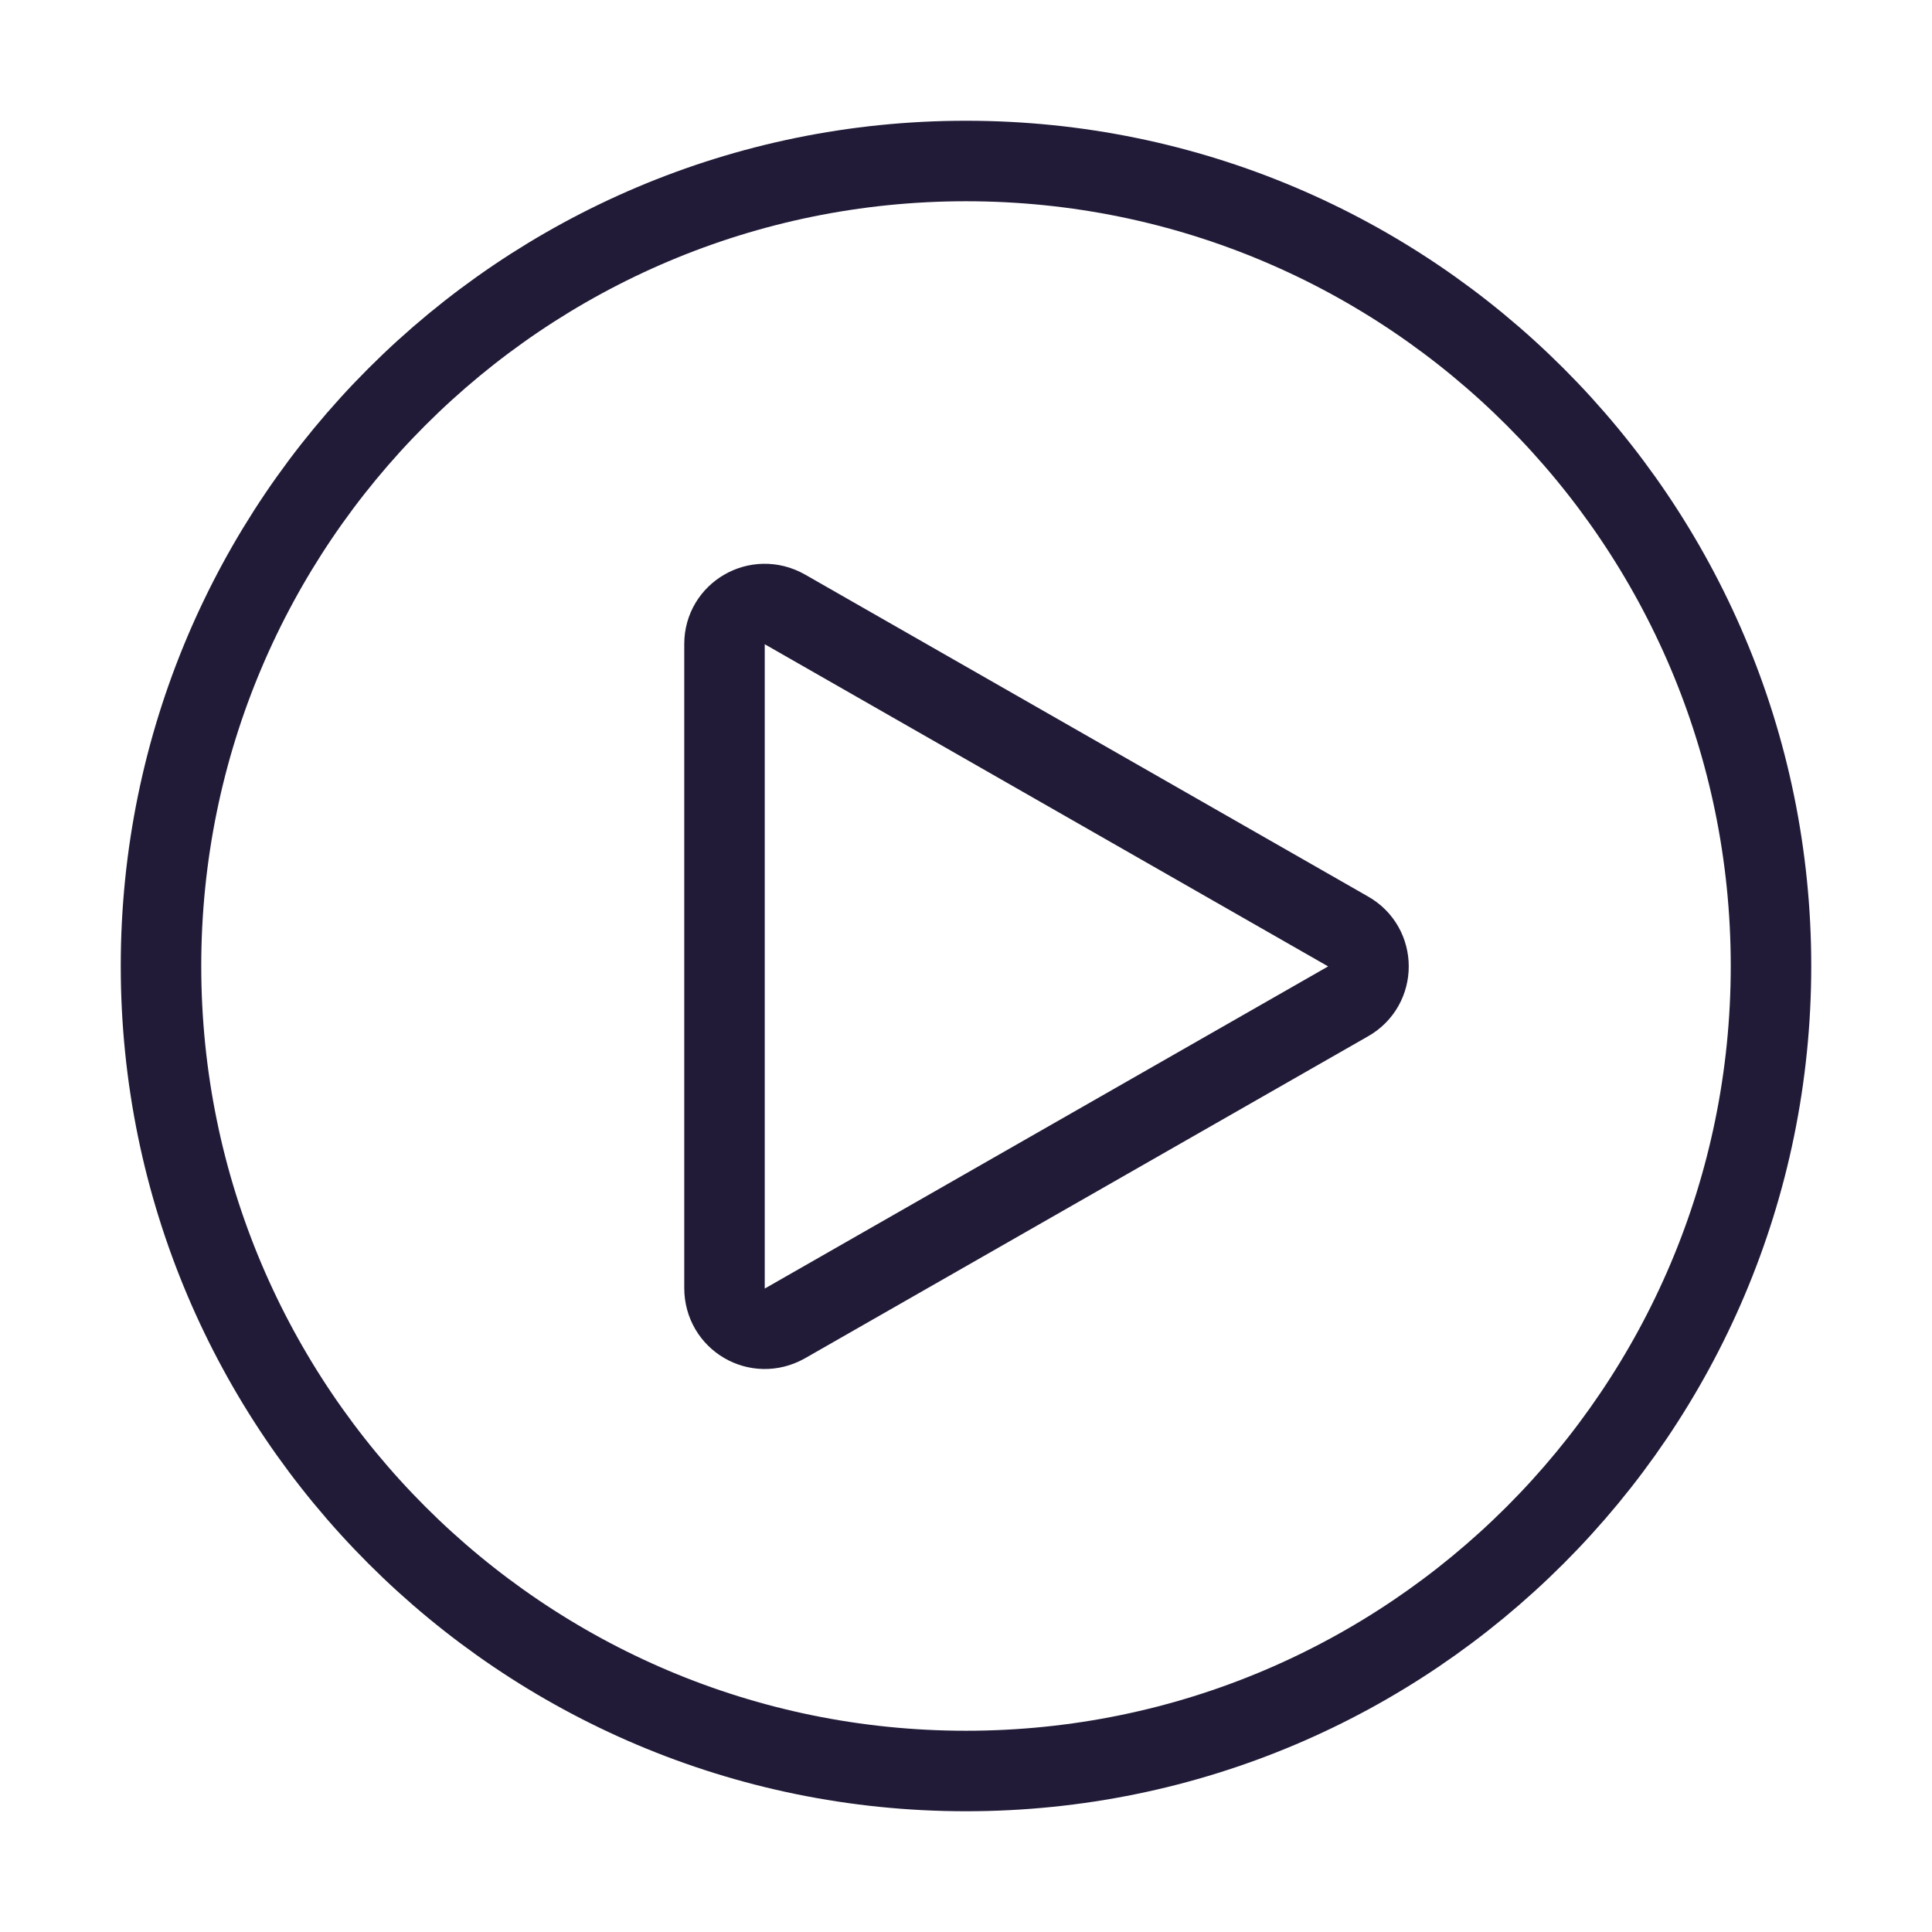 <svg width="24" height="24" viewBox="0 0 24 24" fill="none" xmlns="http://www.w3.org/2000/svg" data-reactroot="">
<path stroke-width="1" stroke="#221b38" fill="none" d="M12 22C17.52 22 22 17.52 22 12C22 6.48 17.52 2 12 2C6.48 2 2 6.48 2 12C2 17.52 6.48 22 12 22Z"></path>
<path stroke-linejoin="round" stroke-linecap="round" stroke-width="1" stroke="#221b38" fill="none" d="M9 8V16C9 16.39 9.41 16.63 9.75 16.44L16.745 12.44C17.085 12.25 17.085 11.76 16.745 11.57L9.75 7.57C9.41 7.38 9 7.62 9 8Z"></path>
</svg>
